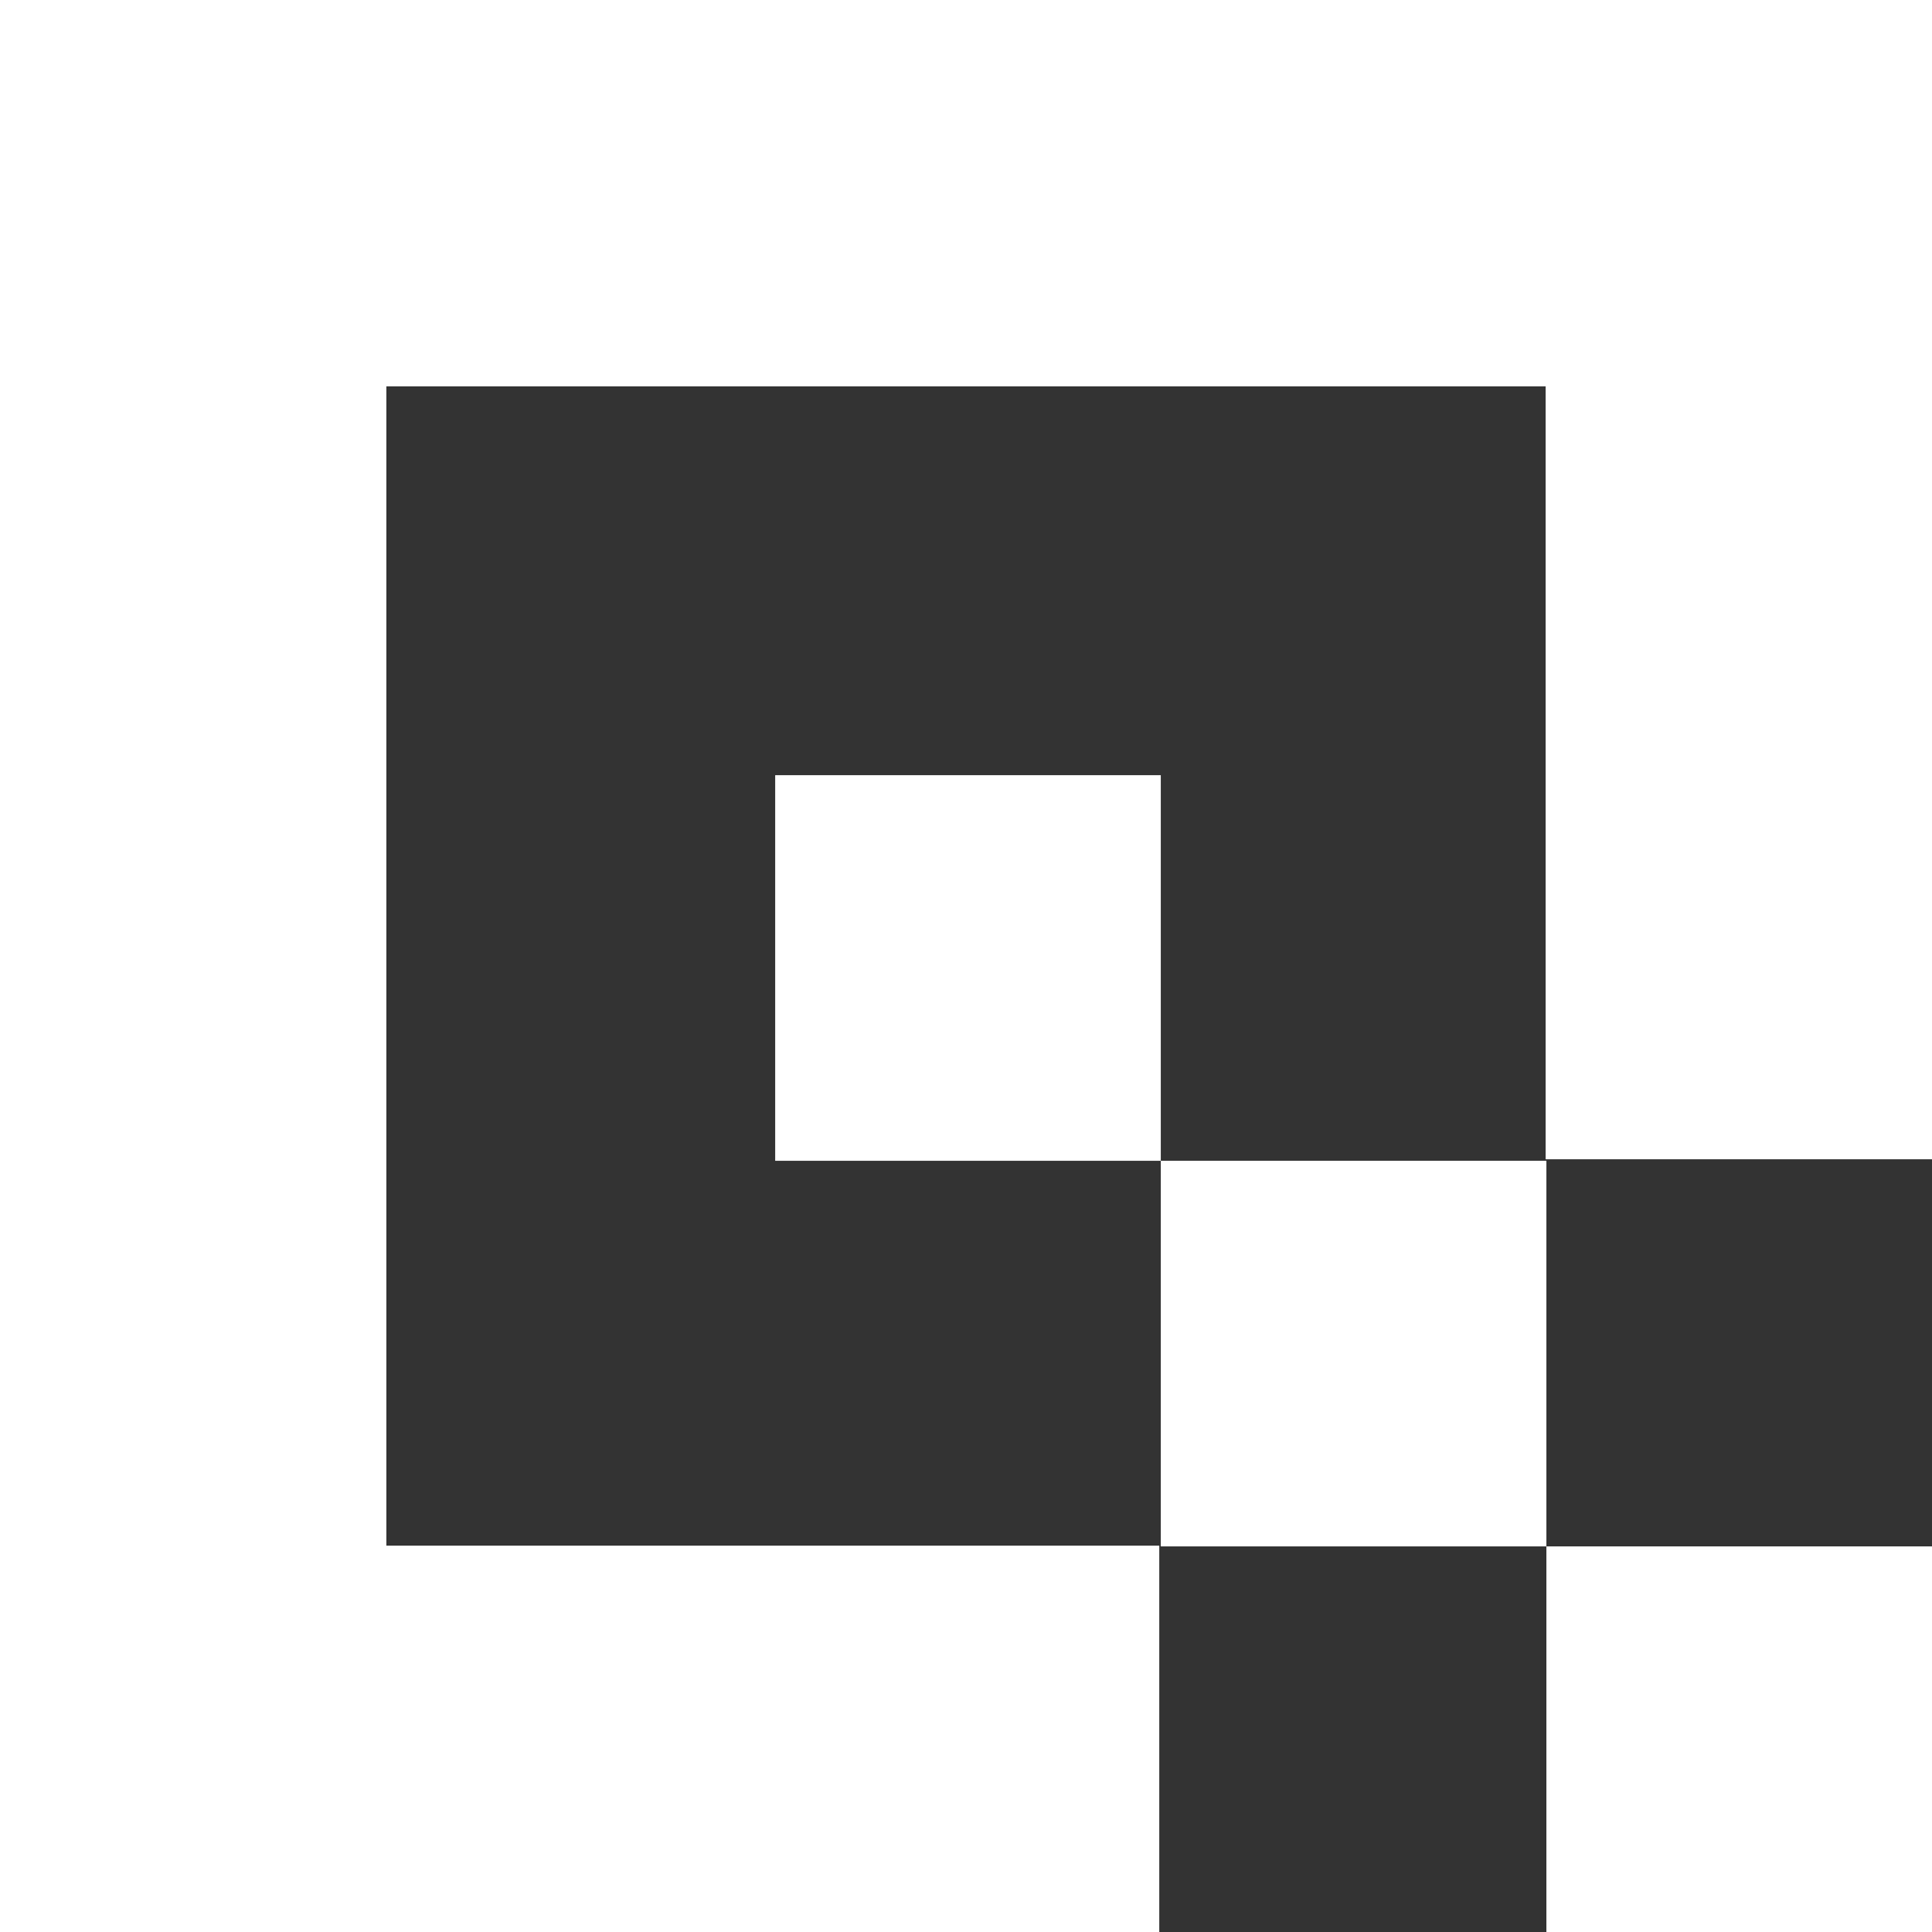 <?xml version="1.0" encoding="UTF-8"?>
<svg width="486px" height="486px" viewBox="0 0 486 486" version="1.1" xmlns="http://www.w3.org/2000/svg" xmlns:xlink="http://www.w3.org/1999/xlink">
    <rect x="0" y="0" width="486" height="486" fill="#333333" stroke="none"/>
    <title>qr-white@1.5x</title>
    <g id="Page-1" stroke="none" stroke-width="1" fill="none" fill-rule="evenodd">
        <g id="qr-white" fill="#FFFFFF" fill-rule="nonzero">
            <rect id="Rectangle" x="389" y="389" width="97" height="97"></rect>
            <polygon id="Path" points="0 0 0 486 291.616 486 291.616 388.808 97.192 388.808 97.192 97.192 388.808 97.192 388.808 291.616 486 291.616 486 0"></polygon>
            <rect id="Rectangle" x="292" y="292" width="97" height="97"></rect>
            <rect id="Rectangle" x="195" y="195" width="97" height="97"></rect>
        </g>
    </g>
</svg>